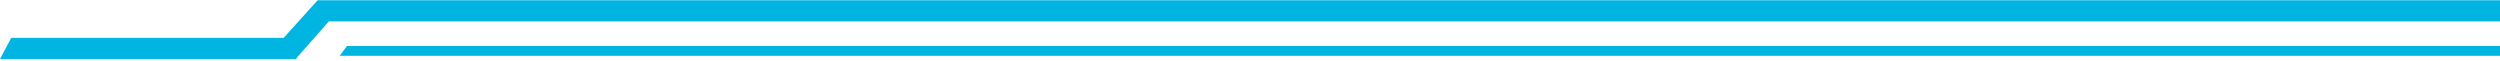 <?xml version="1.0" encoding="UTF-8"?>
<svg width="574px" height="14px" viewBox="0 0 574 14" version="1.1" xmlns="http://www.w3.org/2000/svg" xmlns:xlink="http://www.w3.org/1999/xlink">
    <!-- Generator: Sketch 61.2 (89653) - https://sketch.com -->
    <title>Group 3</title>
    <desc>Created with Sketch.</desc>
    <g id="Home" stroke="none" stroke-width="1" fill="none" fill-rule="evenodd">
        <g id="index" transform="translate(-1025, -4102)" fill="#00B5E2" fill-rule="nonzero">
            <g id="Case-Study" transform="translate(270, 3839)">
                <g id="Group-19" transform="translate(703, 0)">
                    <g id="Group-3" transform="translate(52, 263)">
                        <polygon id="Fill-1" points="79.656 10.555 78 12.805 574 12.805 574 10.555"></polygon>
                        <polygon id="Fill-2" points="72.933 0.055 65.122 8.698 2.58 8.698 0 13.555 67.994 13.555 68.288 13.079 75.513 4.911 574 4.911 574 0.055"></polygon>
                    </g>
                </g>
            </g>
        </g>
    </g>
</svg>